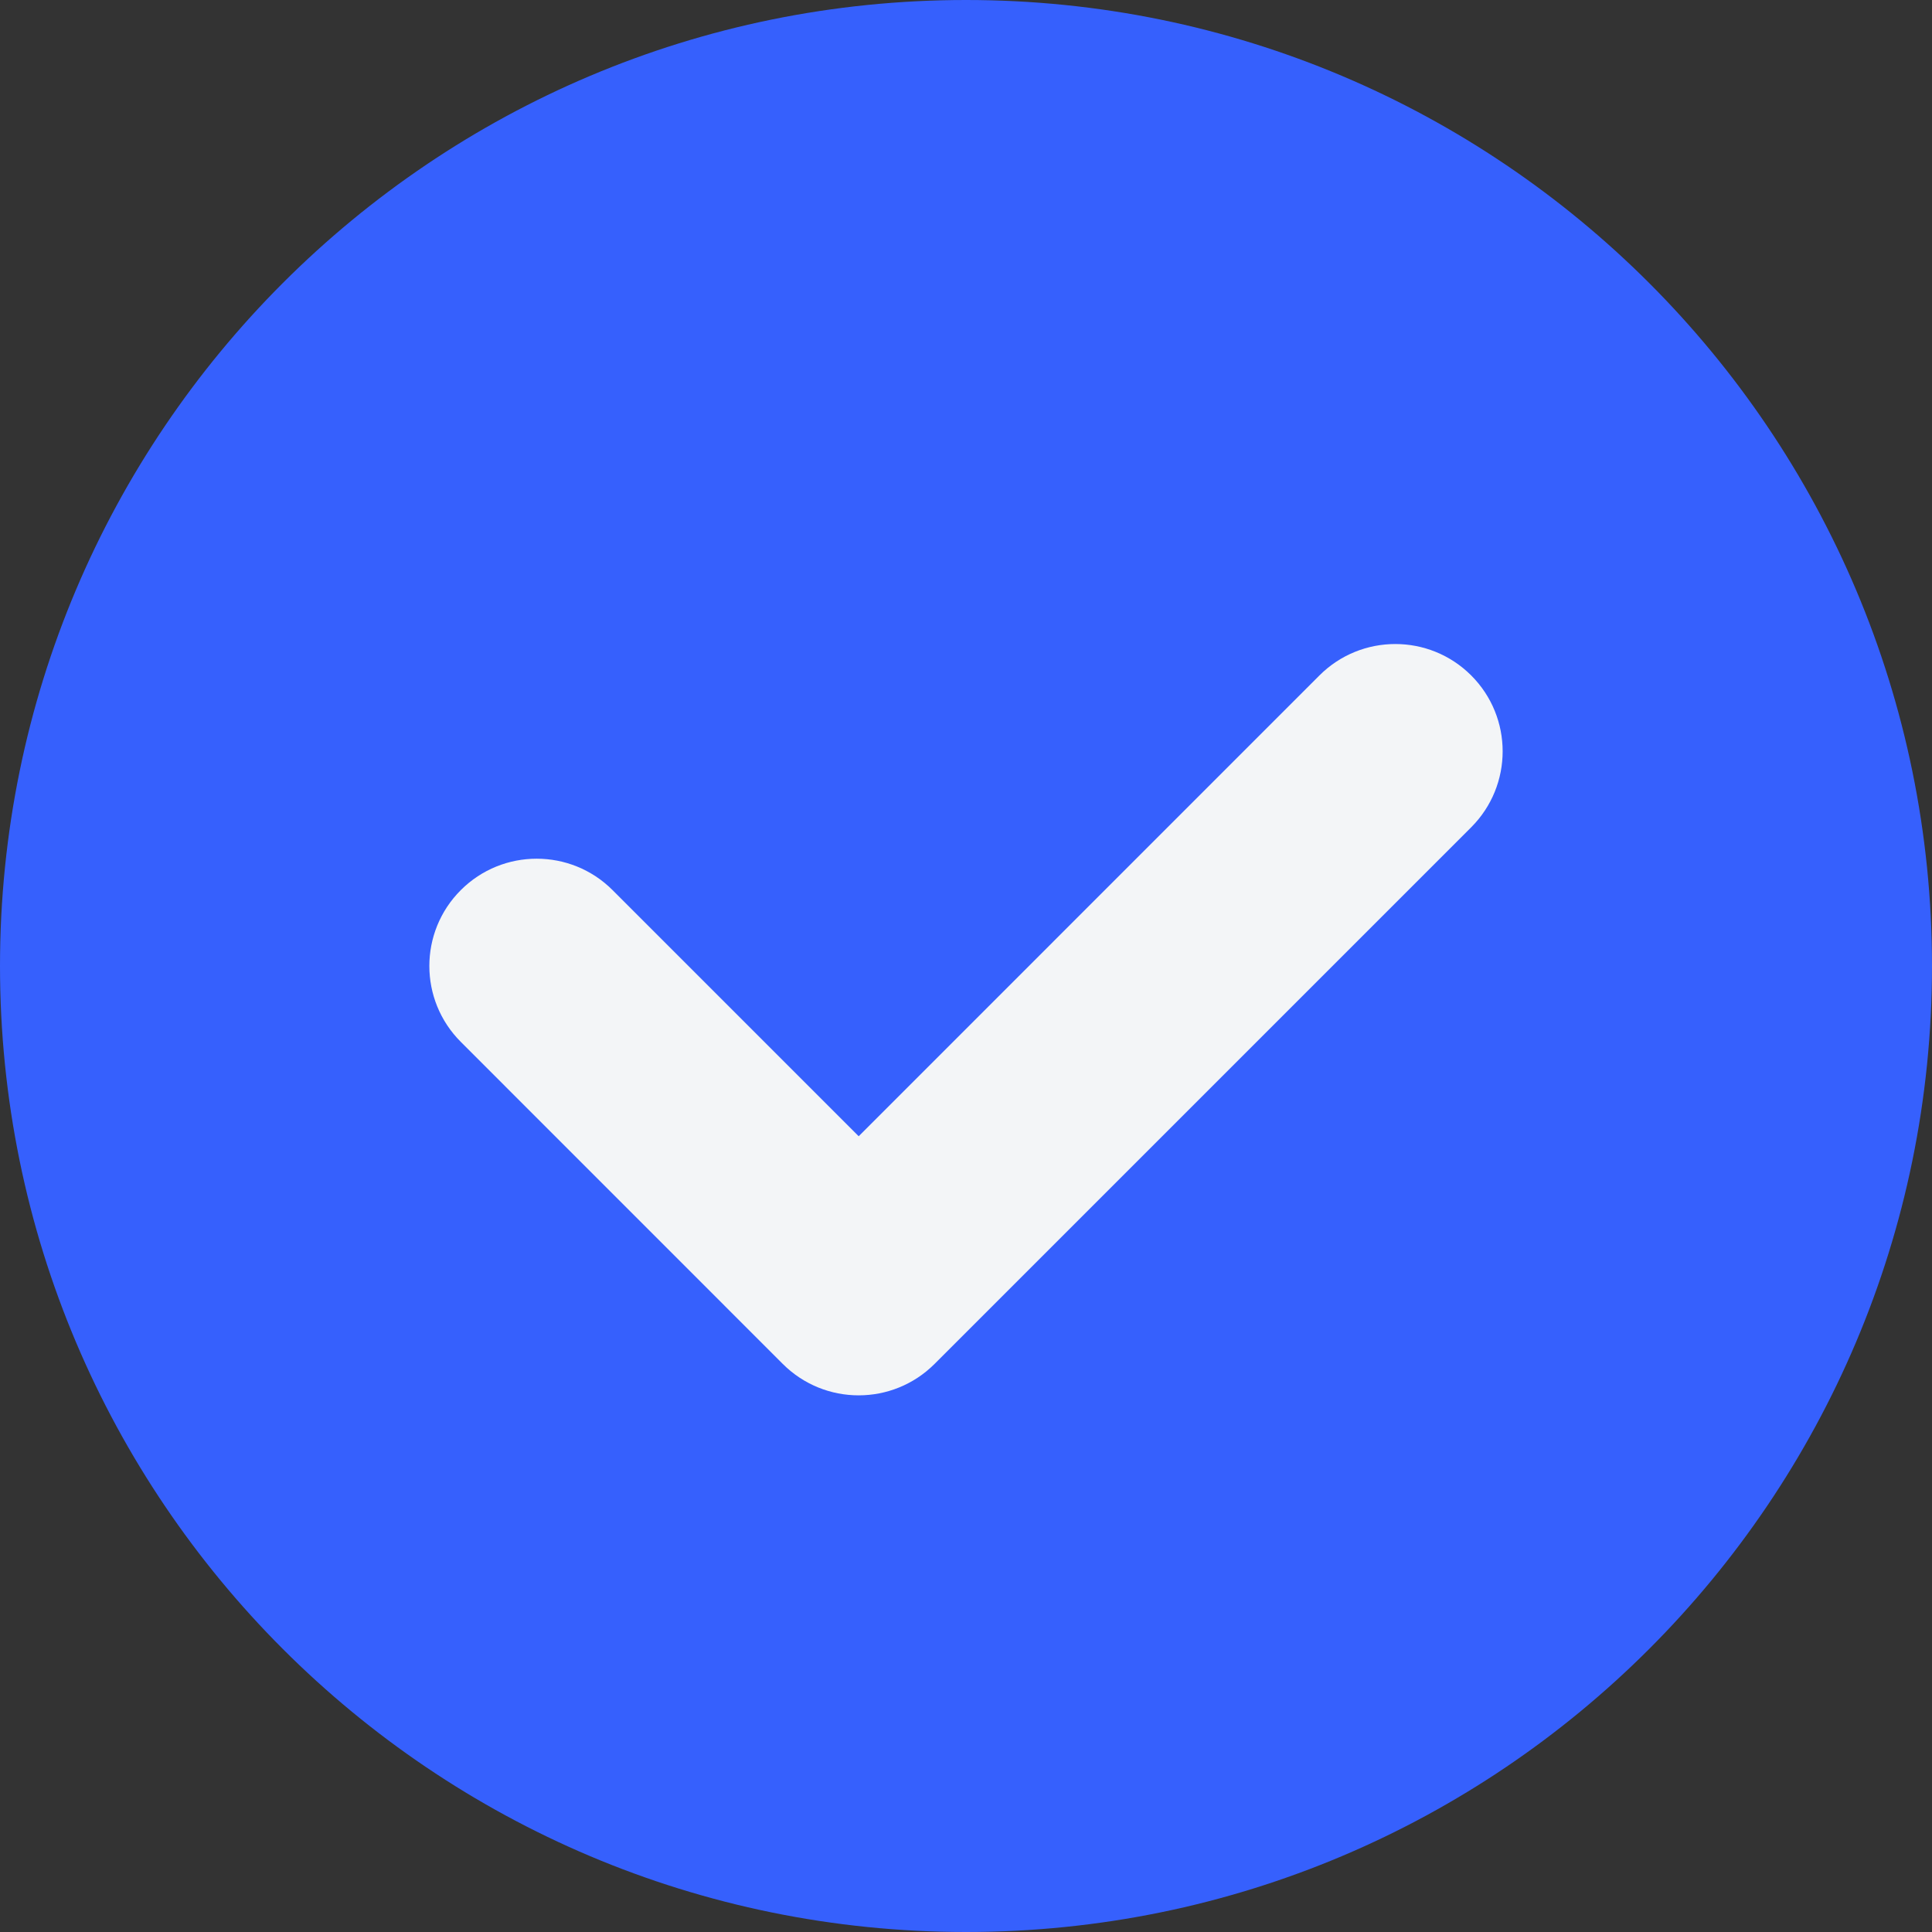 <svg width="26" height="26" viewBox="0 0 26 26" fill="none" xmlns="http://www.w3.org/2000/svg">
<rect x="0" y="0" width="26" height="26" fill="#333333" stroke="none"/>
<path d="M26 13C26 20.18 20.18 26 13 26C5.82 26 0 20.18 0 13C0 5.82 5.82 0 13 0C20.18 0 26 5.82 26 13Z" fill="#3660FD"/>
<path fill-rule="evenodd" clip-rule="evenodd" d="M19.799 9.09C20.363 9.654 20.363 10.568 19.799 11.133L12.577 18.355C12.013 18.919 11.098 18.919 10.534 18.355L6.201 14.021C5.637 13.457 5.637 12.543 6.201 11.979C6.765 11.415 7.68 11.415 8.244 11.979L11.556 15.291L17.756 9.09C18.32 8.526 19.235 8.526 19.799 9.09Z" fill="#F3F5F7"/>
</svg>
